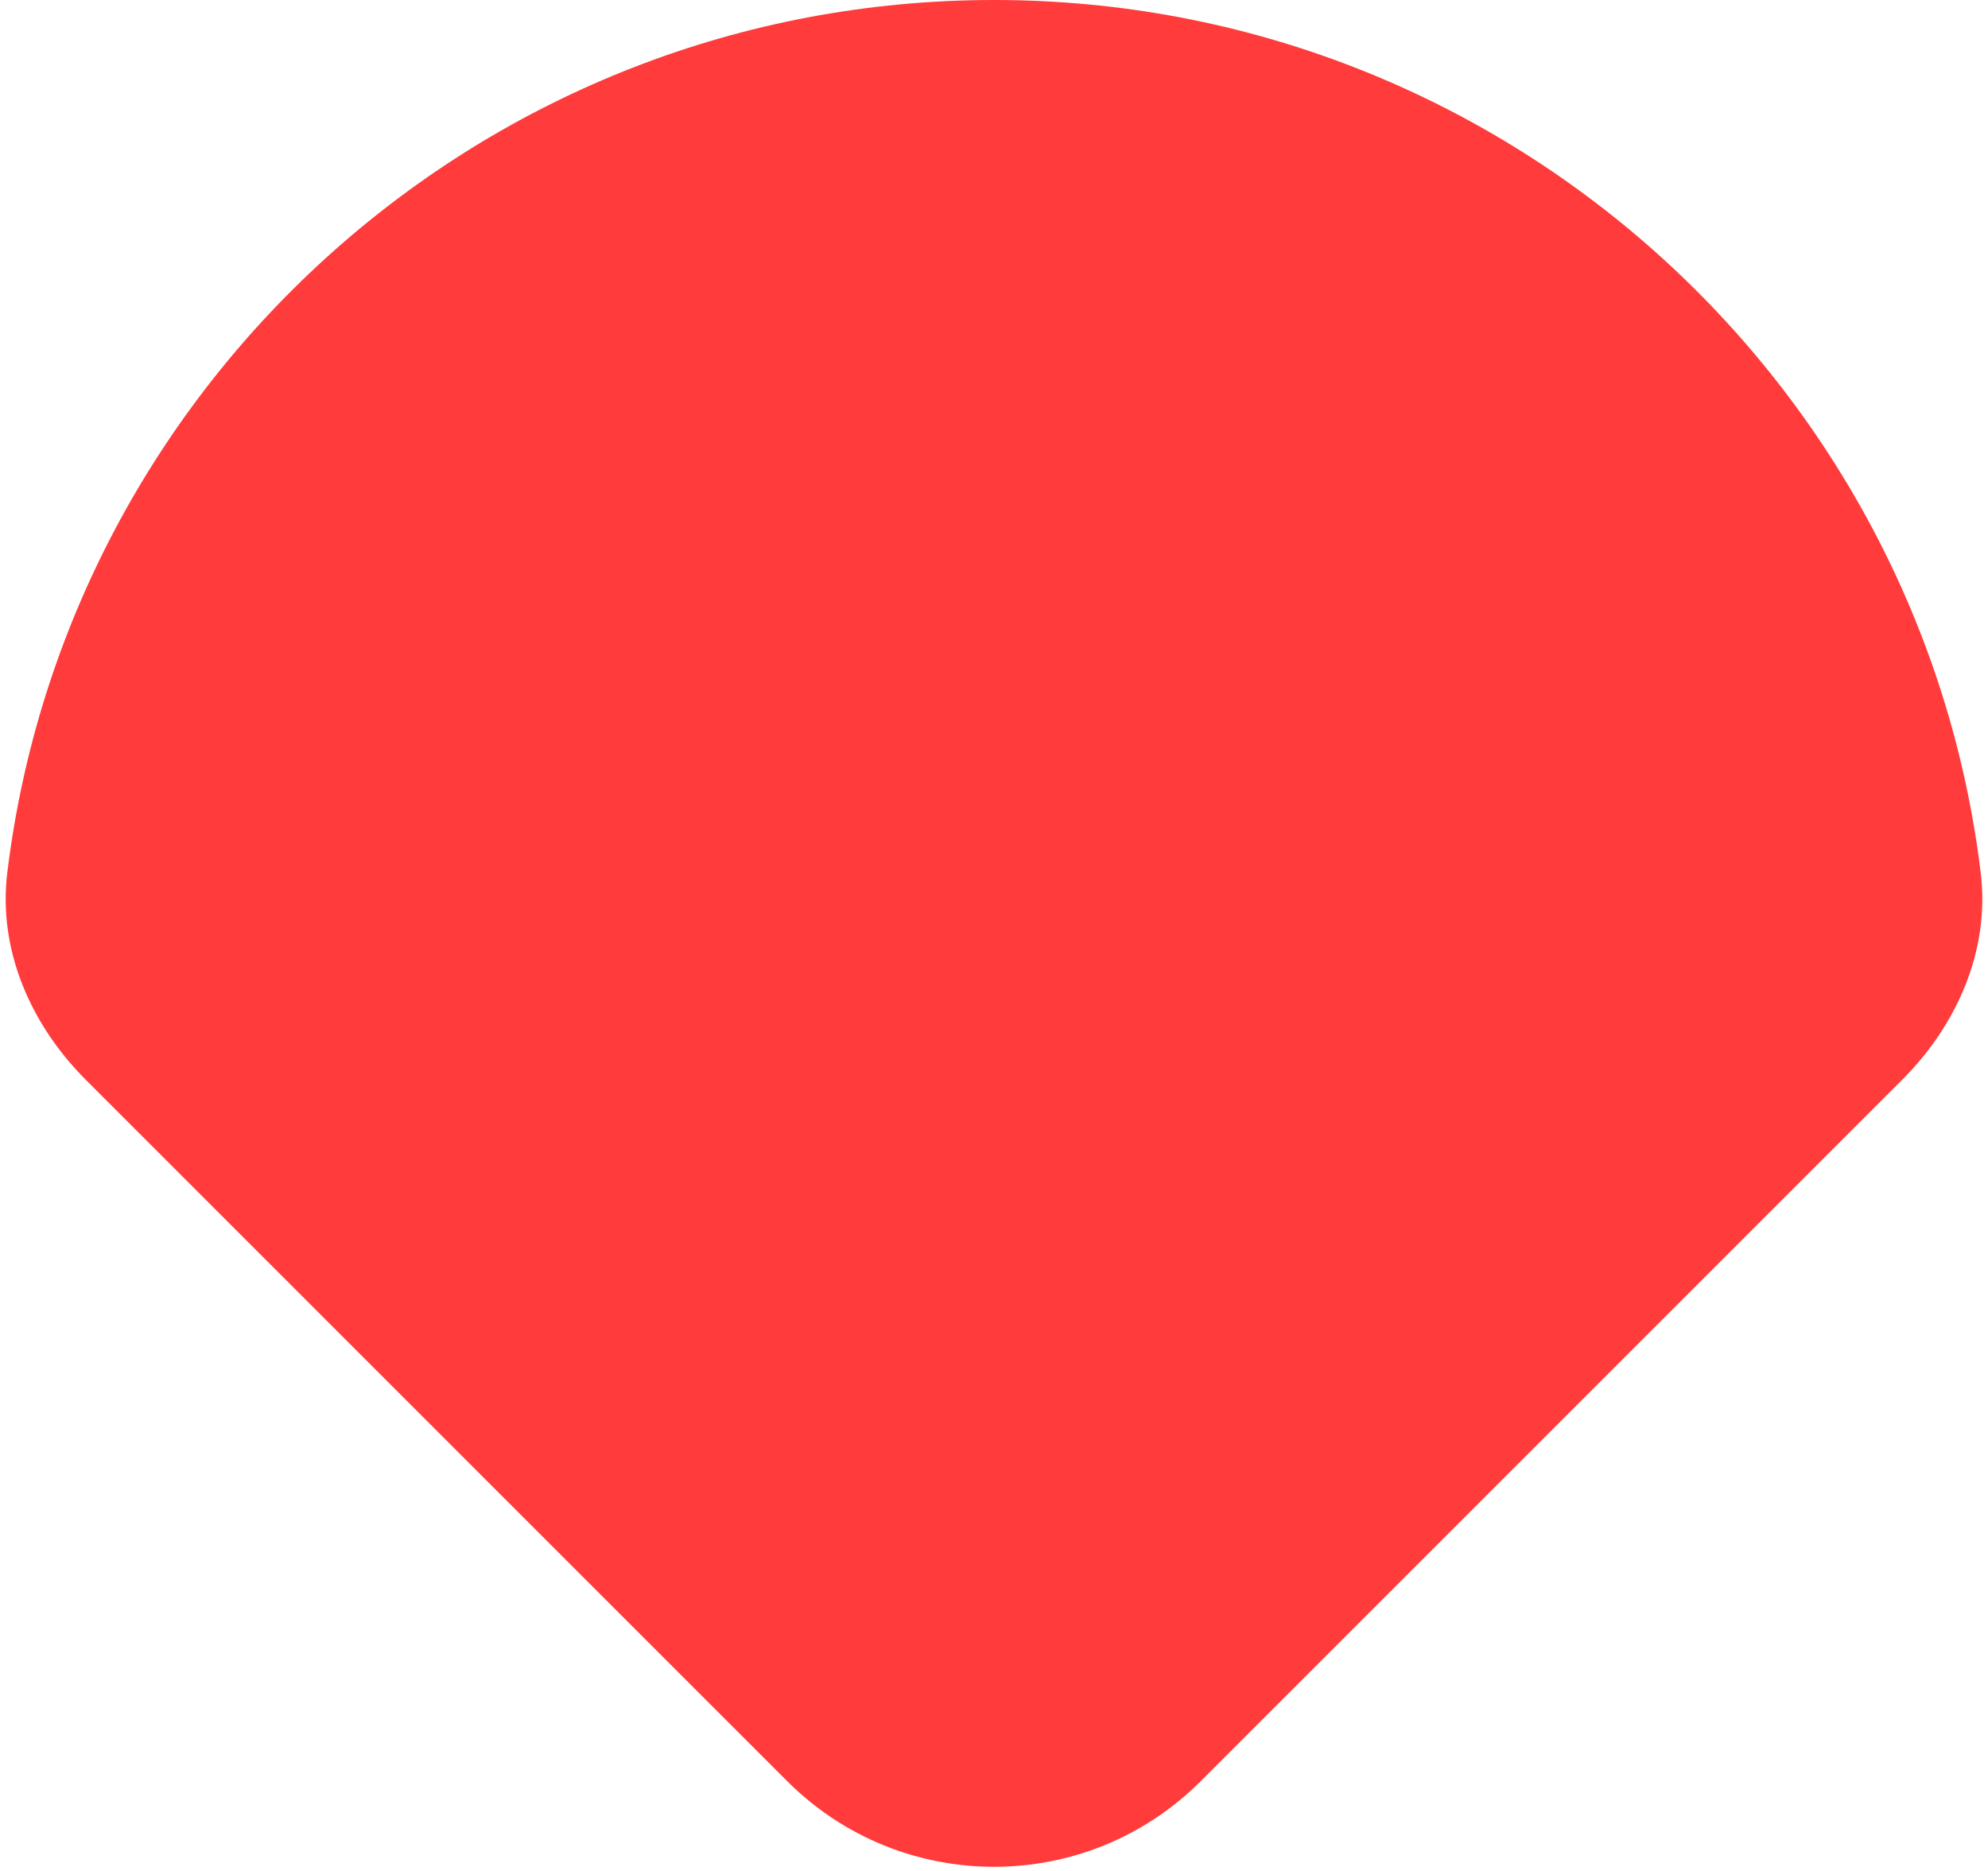 <?xml version="1.0" encoding="UTF-8"?> <svg xmlns="http://www.w3.org/2000/svg" width="34" height="32" viewBox="0 0 34 32" fill="none"><path d="M17 0C8.311 0 1.144 6.519 0.124 14.933C-0.035 16.249 0.527 17.527 1.464 18.465L13.464 30.465C15.417 32.417 18.583 32.417 20.535 30.465L32.535 18.465C33.473 17.527 34.035 16.249 33.876 14.933C32.856 6.519 25.689 0 17 0Z" fill="#FF3B3B"></path></svg> 